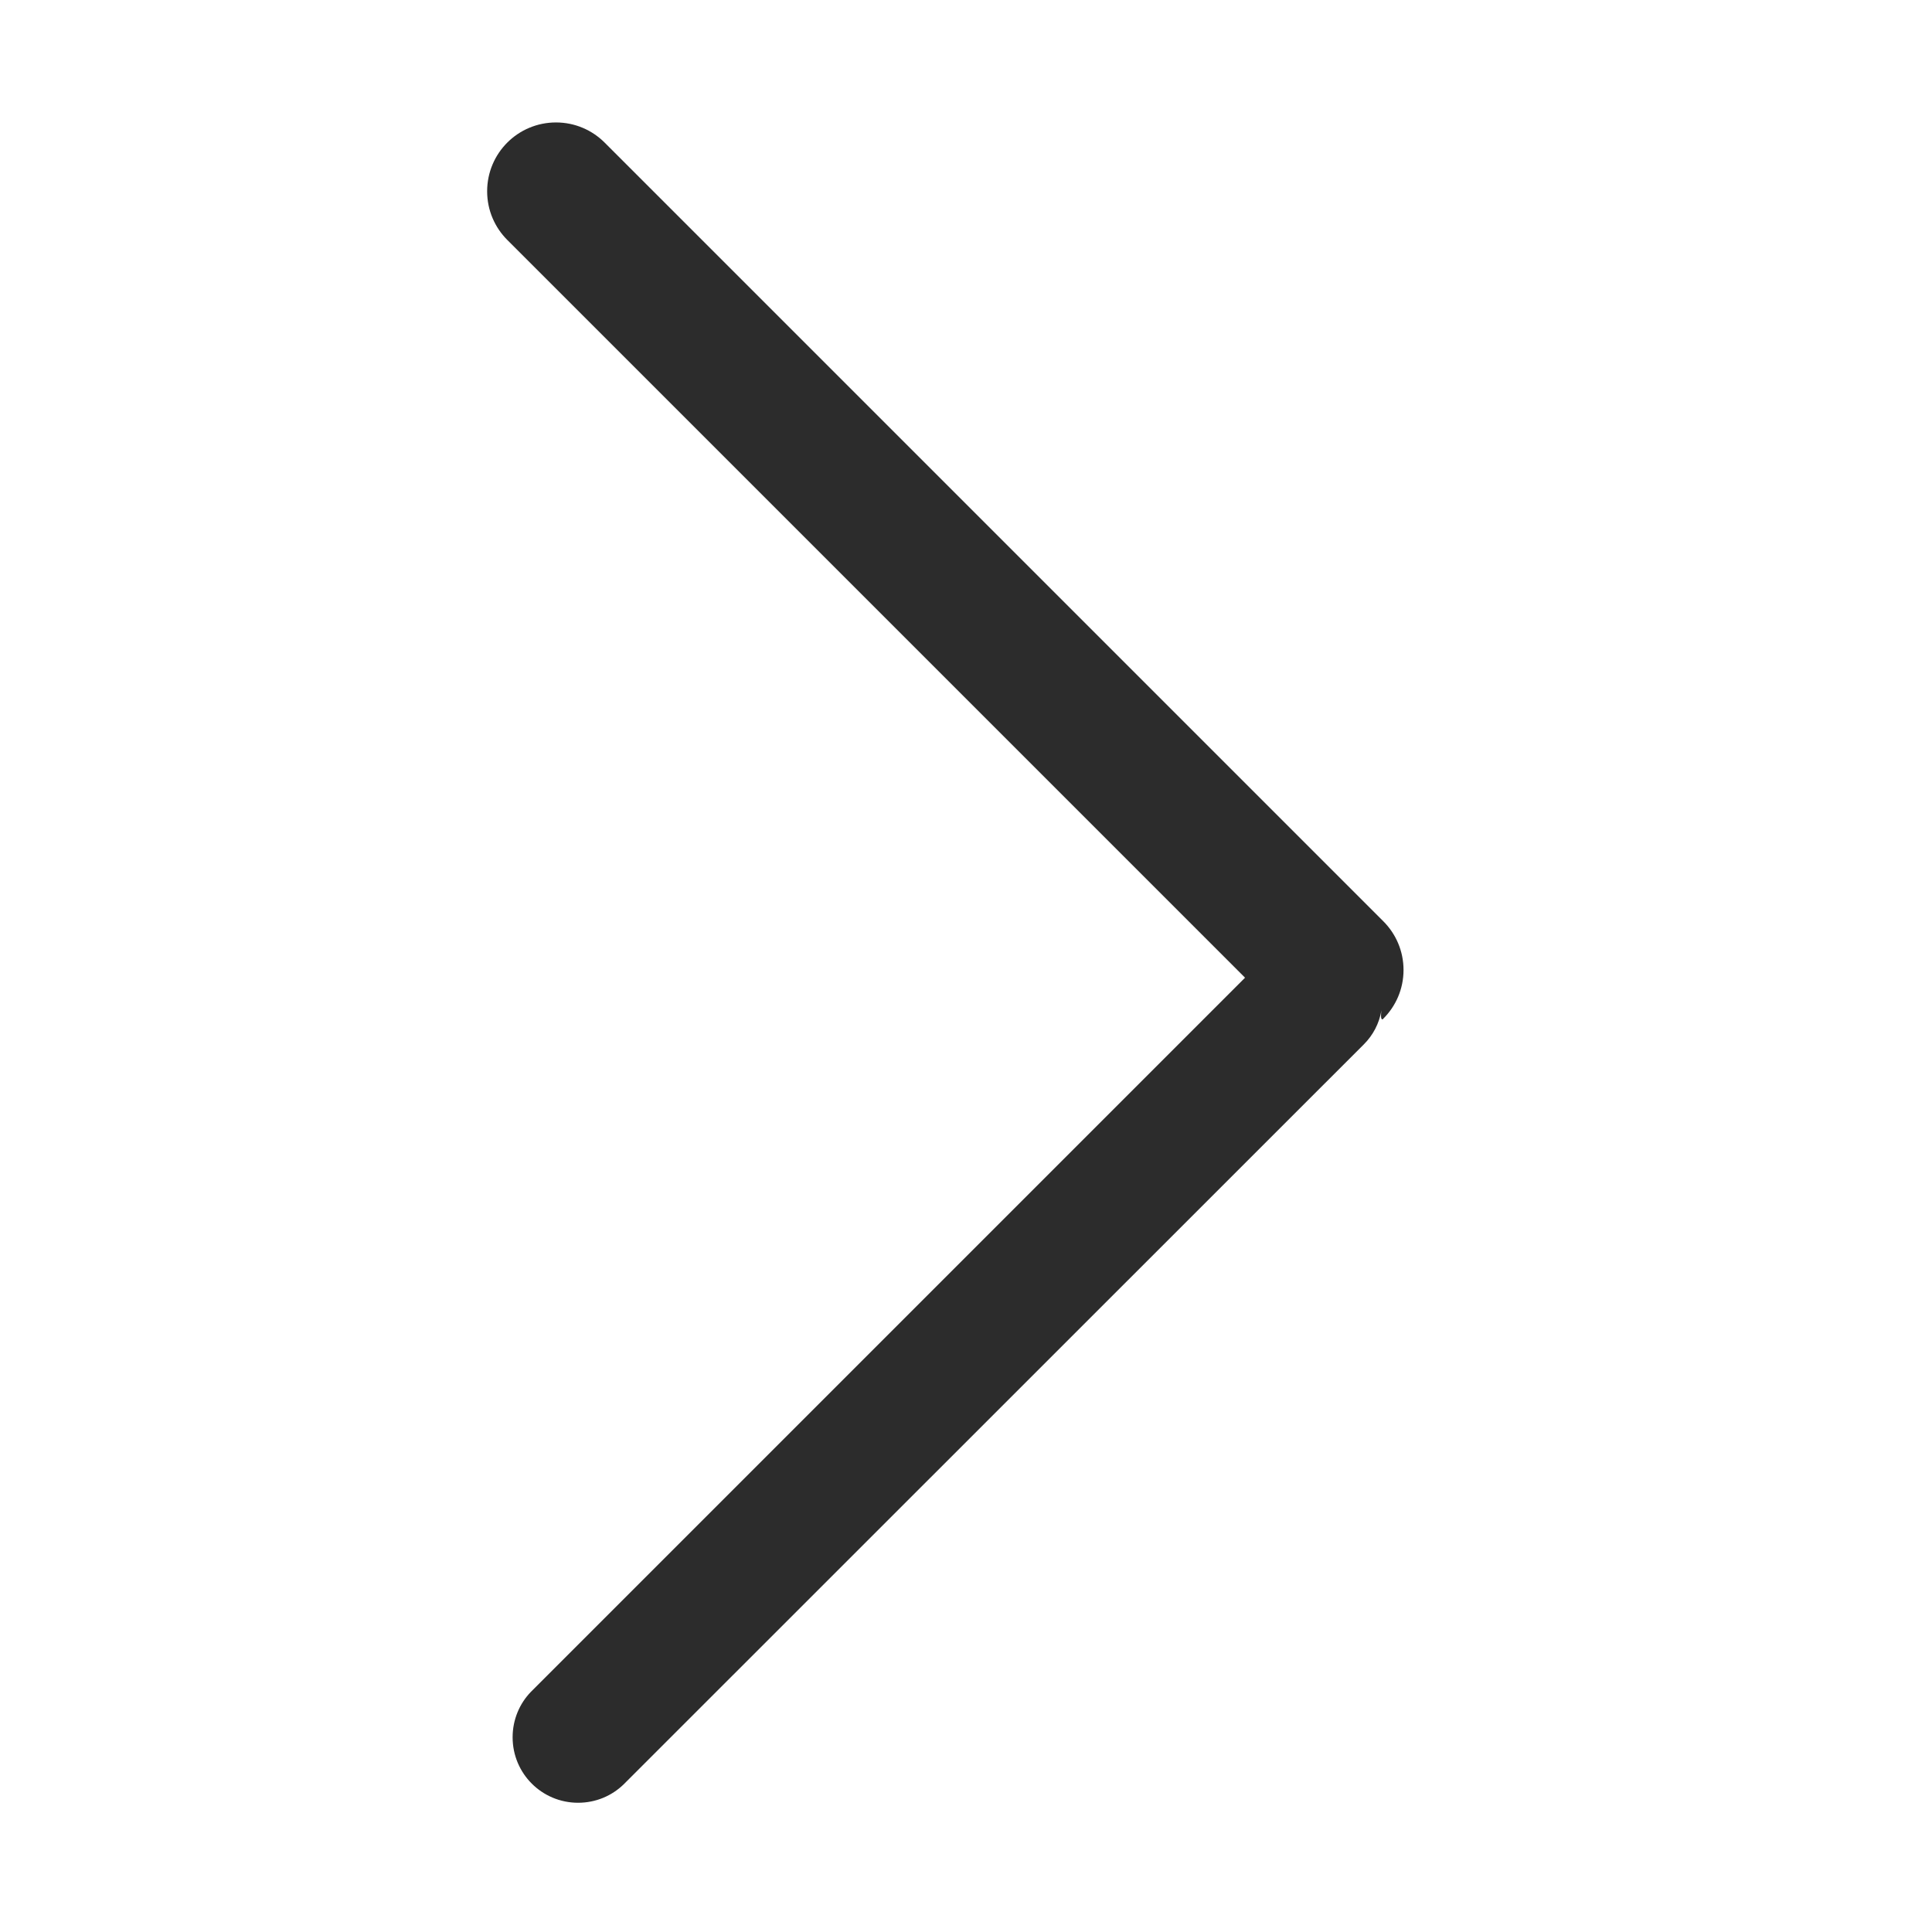 <?xml version="1.0" standalone="no"?><!DOCTYPE svg PUBLIC "-//W3C//DTD SVG 1.1//EN" "http://www.w3.org/Graphics/SVG/1.1/DTD/svg11.dtd"><svg t="1720753681850" class="icon" viewBox="0 0 1024 1024" version="1.1" xmlns="http://www.w3.org/2000/svg" p-id="9962" xmlns:xlink="http://www.w3.org/1999/xlink" width="200" height="200"><path d="M733.2 488.3c6.6 6.6 10.7 15.7 10.7 25.8 0 10.1-4.1 19.2-10.7 25.8-0.7 1-1.7 0.4-1-4.4-1.2 7-4.5 13.2-9.3 18L330.5 945.8c-6.2 6-14.7 9.7-24.1 9.7-19.2 0-34.7-15.5-34.7-34.7 0-9.4 3.7-17.9 9.7-24.1l378.5-378.5-391-391c-6.6-6.6-10.7-15.7-10.7-25.8 0-20.2 16.3-36.5 36.5-36.5 10.1 0 19.2 4.1 25.8 10.7l412.7 412.7z m0 0" p-id="9963" fill="#2c2c2c"></path></svg>